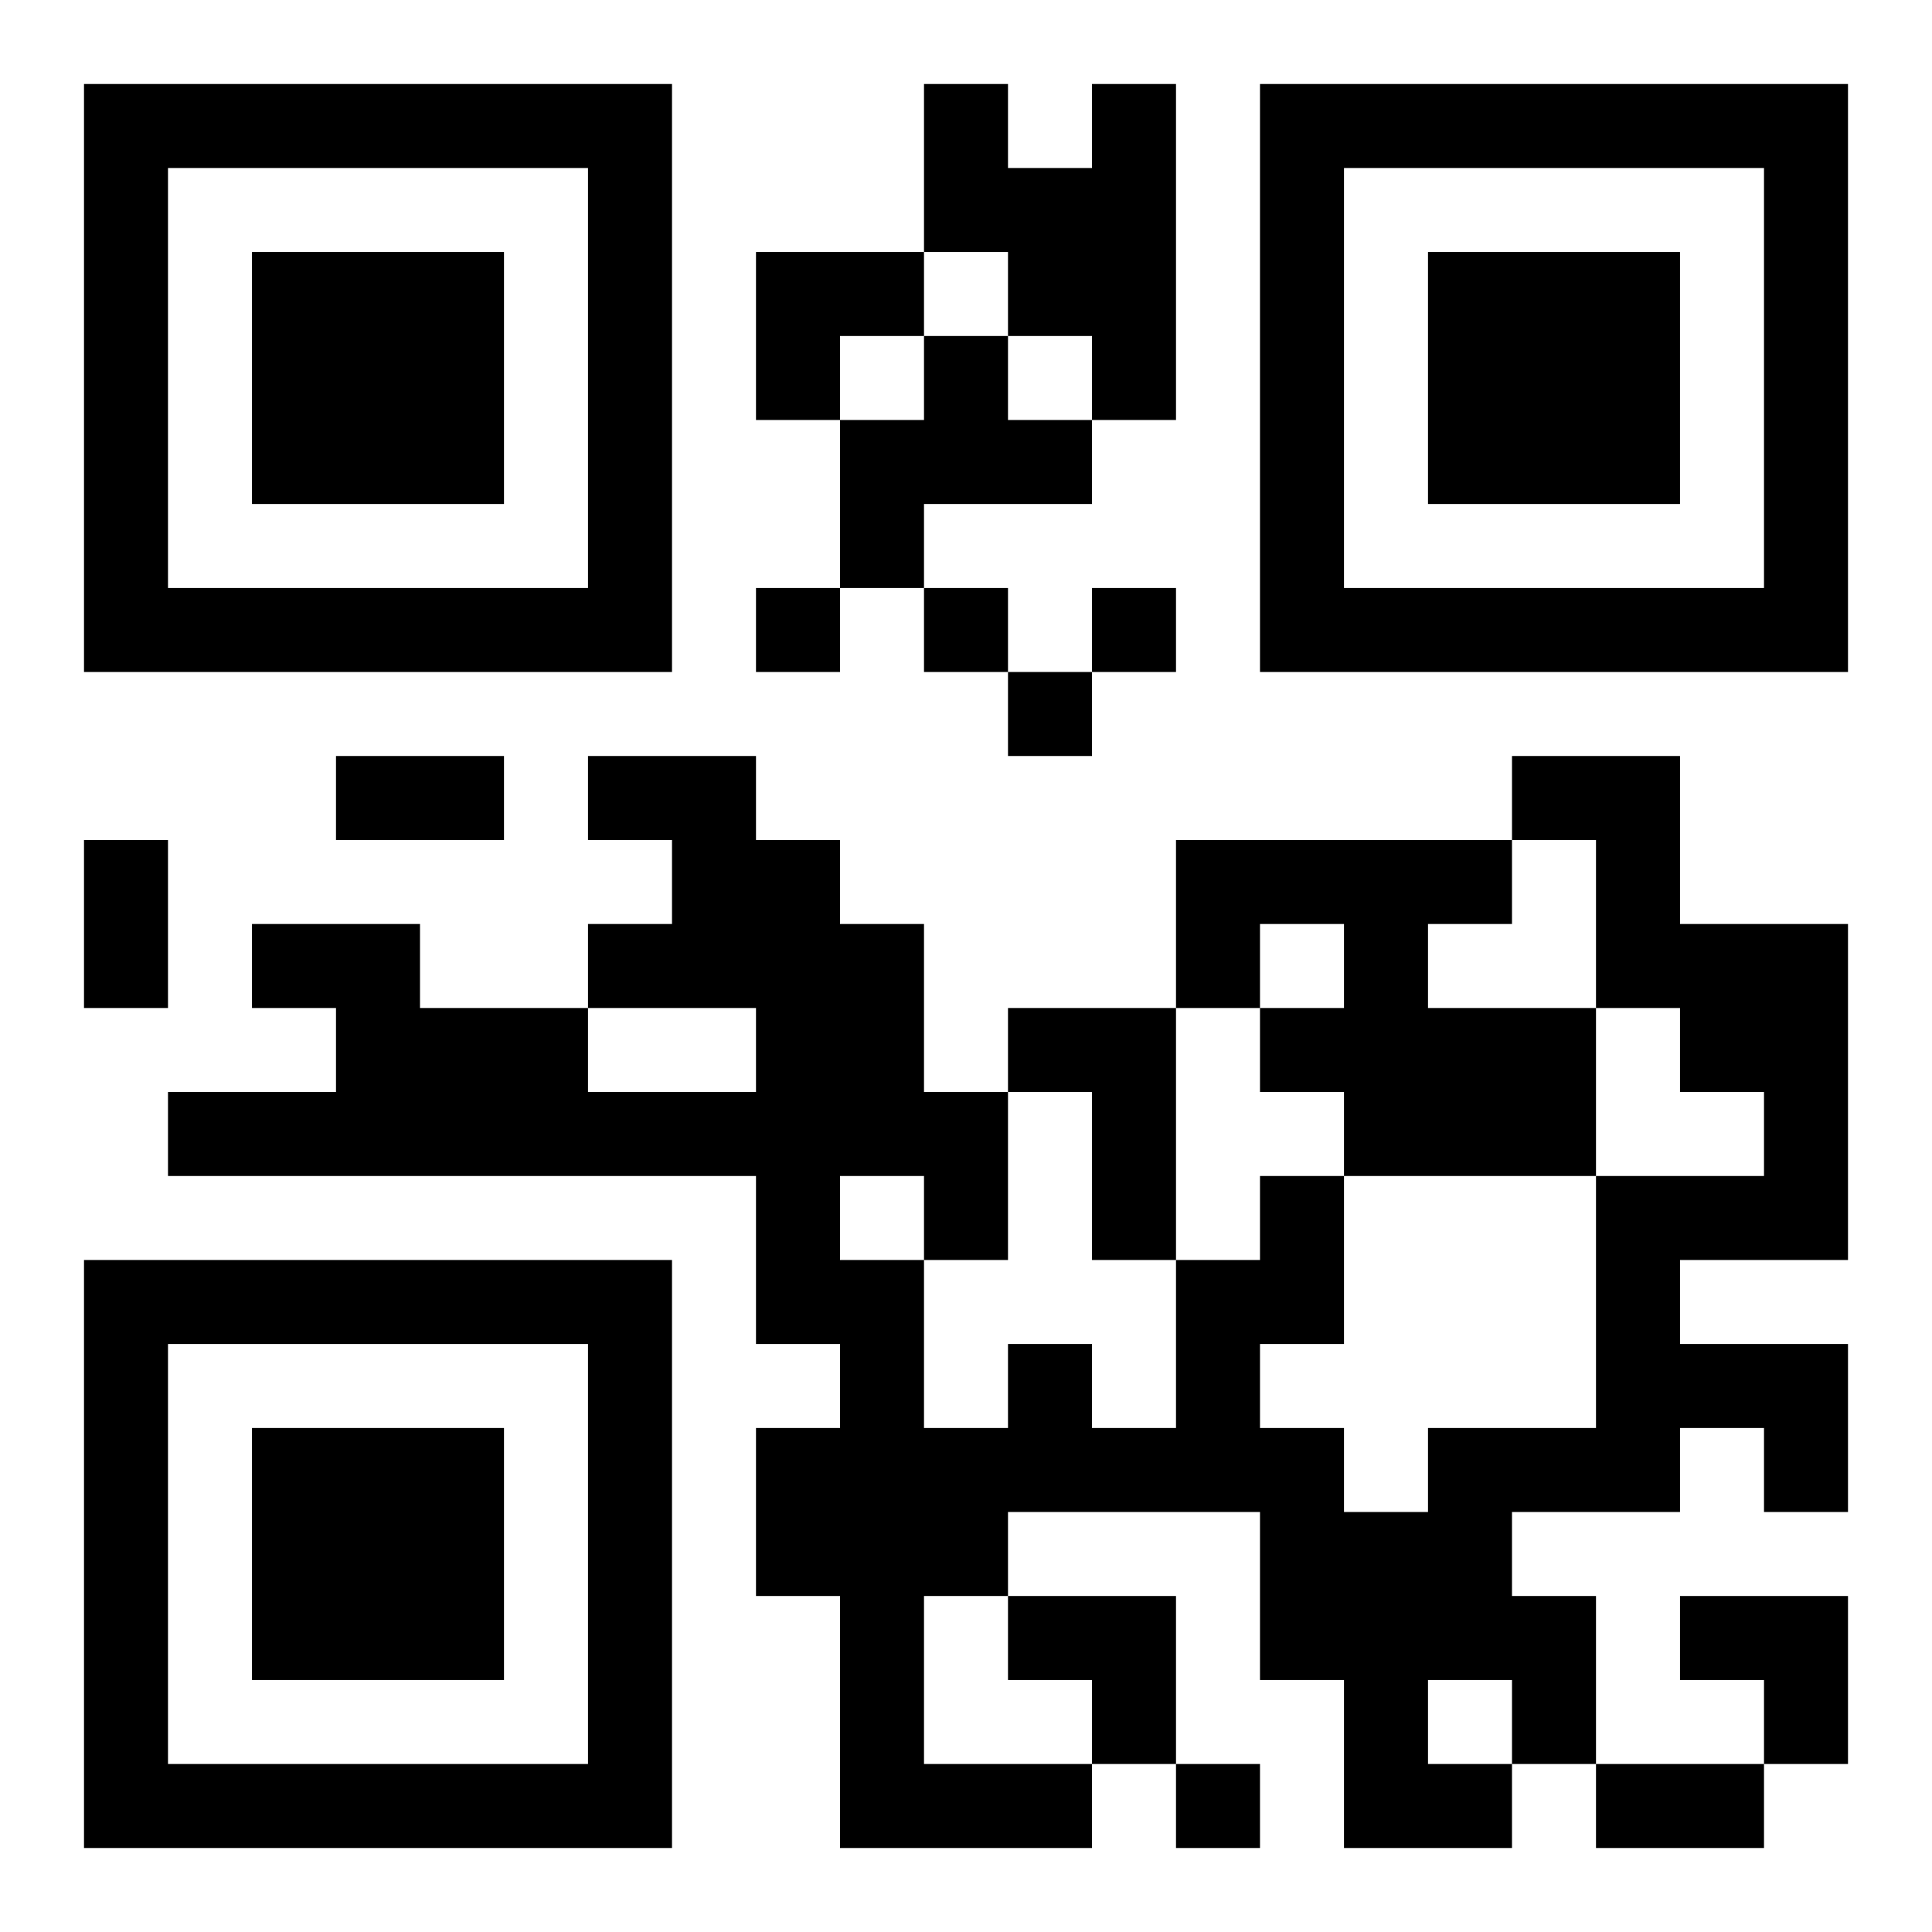 <?xml version="1.0" encoding="UTF-8"?>
<!DOCTYPE svg PUBLIC "-//W3C//DTD SVG 1.1//EN" "http://www.w3.org/Graphics/SVG/1.1/DTD/svg11.dtd">
<svg xmlns="http://www.w3.org/2000/svg" version="1.1" viewBox="0 0 23 23" stroke="none">
	<rect width="100%" height="100%" fill="#ffffff"/>
	<path d="M1,1h7v1h-7z M11,1h1v2h-1z M13,1h1v4h-1z M15,1h7v1h-7z M1,2h1v6h-1z M7,2h1v6h-1z M12,2h1v2h-1z M15,2h1v6h-1z M21,2h1v6h-1z M3,3h3v3h-3z M9,3h2v1h-2z M17,3h3v3h-3z M9,4h1v1h-1z M11,4h1v2h-1z M10,5h1v2h-1z M12,5h1v1h-1z M2,7h5v1h-5z M9,7h1v1h-1z M11,7h1v1h-1z M13,7h1v1h-1z M16,7h5v1h-5z M12,8h1v1h-1z M4,9h2v1h-2z M7,9h2v1h-2z M18,9h2v1h-2z M1,10h1v2h-1z M8,10h2v2h-2z M14,10h4v1h-4z M19,10h1v2h-1z M3,11h2v1h-2z M7,11h1v1h-1z M10,11h1v3h-1z M14,11h1v1h-1z M16,11h1v3h-1z M20,11h2v2h-2z M4,12h3v2h-3z M9,12h1v4h-1z M12,12h2v1h-2z M15,12h1v1h-1z M17,12h2v2h-2z M2,13h2v1h-2z M7,13h2v1h-2z M11,13h1v2h-1z M13,13h1v2h-1z M21,13h1v2h-1z M15,14h1v2h-1z M19,14h1v4h-1z M20,14h1v1h-1z M1,15h7v1h-7z M10,15h1v7h-1z M14,15h1v3h-1z M1,16h1v6h-1z M7,16h1v6h-1z M12,16h1v2h-1z M20,16h2v1h-2z M3,17h3v3h-3z M9,17h1v2h-1z M11,17h1v2h-1z M13,17h1v1h-1z M15,17h1v3h-1z M17,17h1v3h-1z M18,17h1v1h-1z M21,17h1v1h-1z M16,18h1v4h-1z M12,19h2v1h-2z M18,19h1v2h-1z M20,19h2v1h-2z M13,20h1v1h-1z M21,20h1v1h-1z M2,21h5v1h-5z M11,21h2v1h-2z M14,21h1v1h-1z M17,21h1v1h-1z M19,21h2v1h-2z" fill="#000000"/>
</svg>
